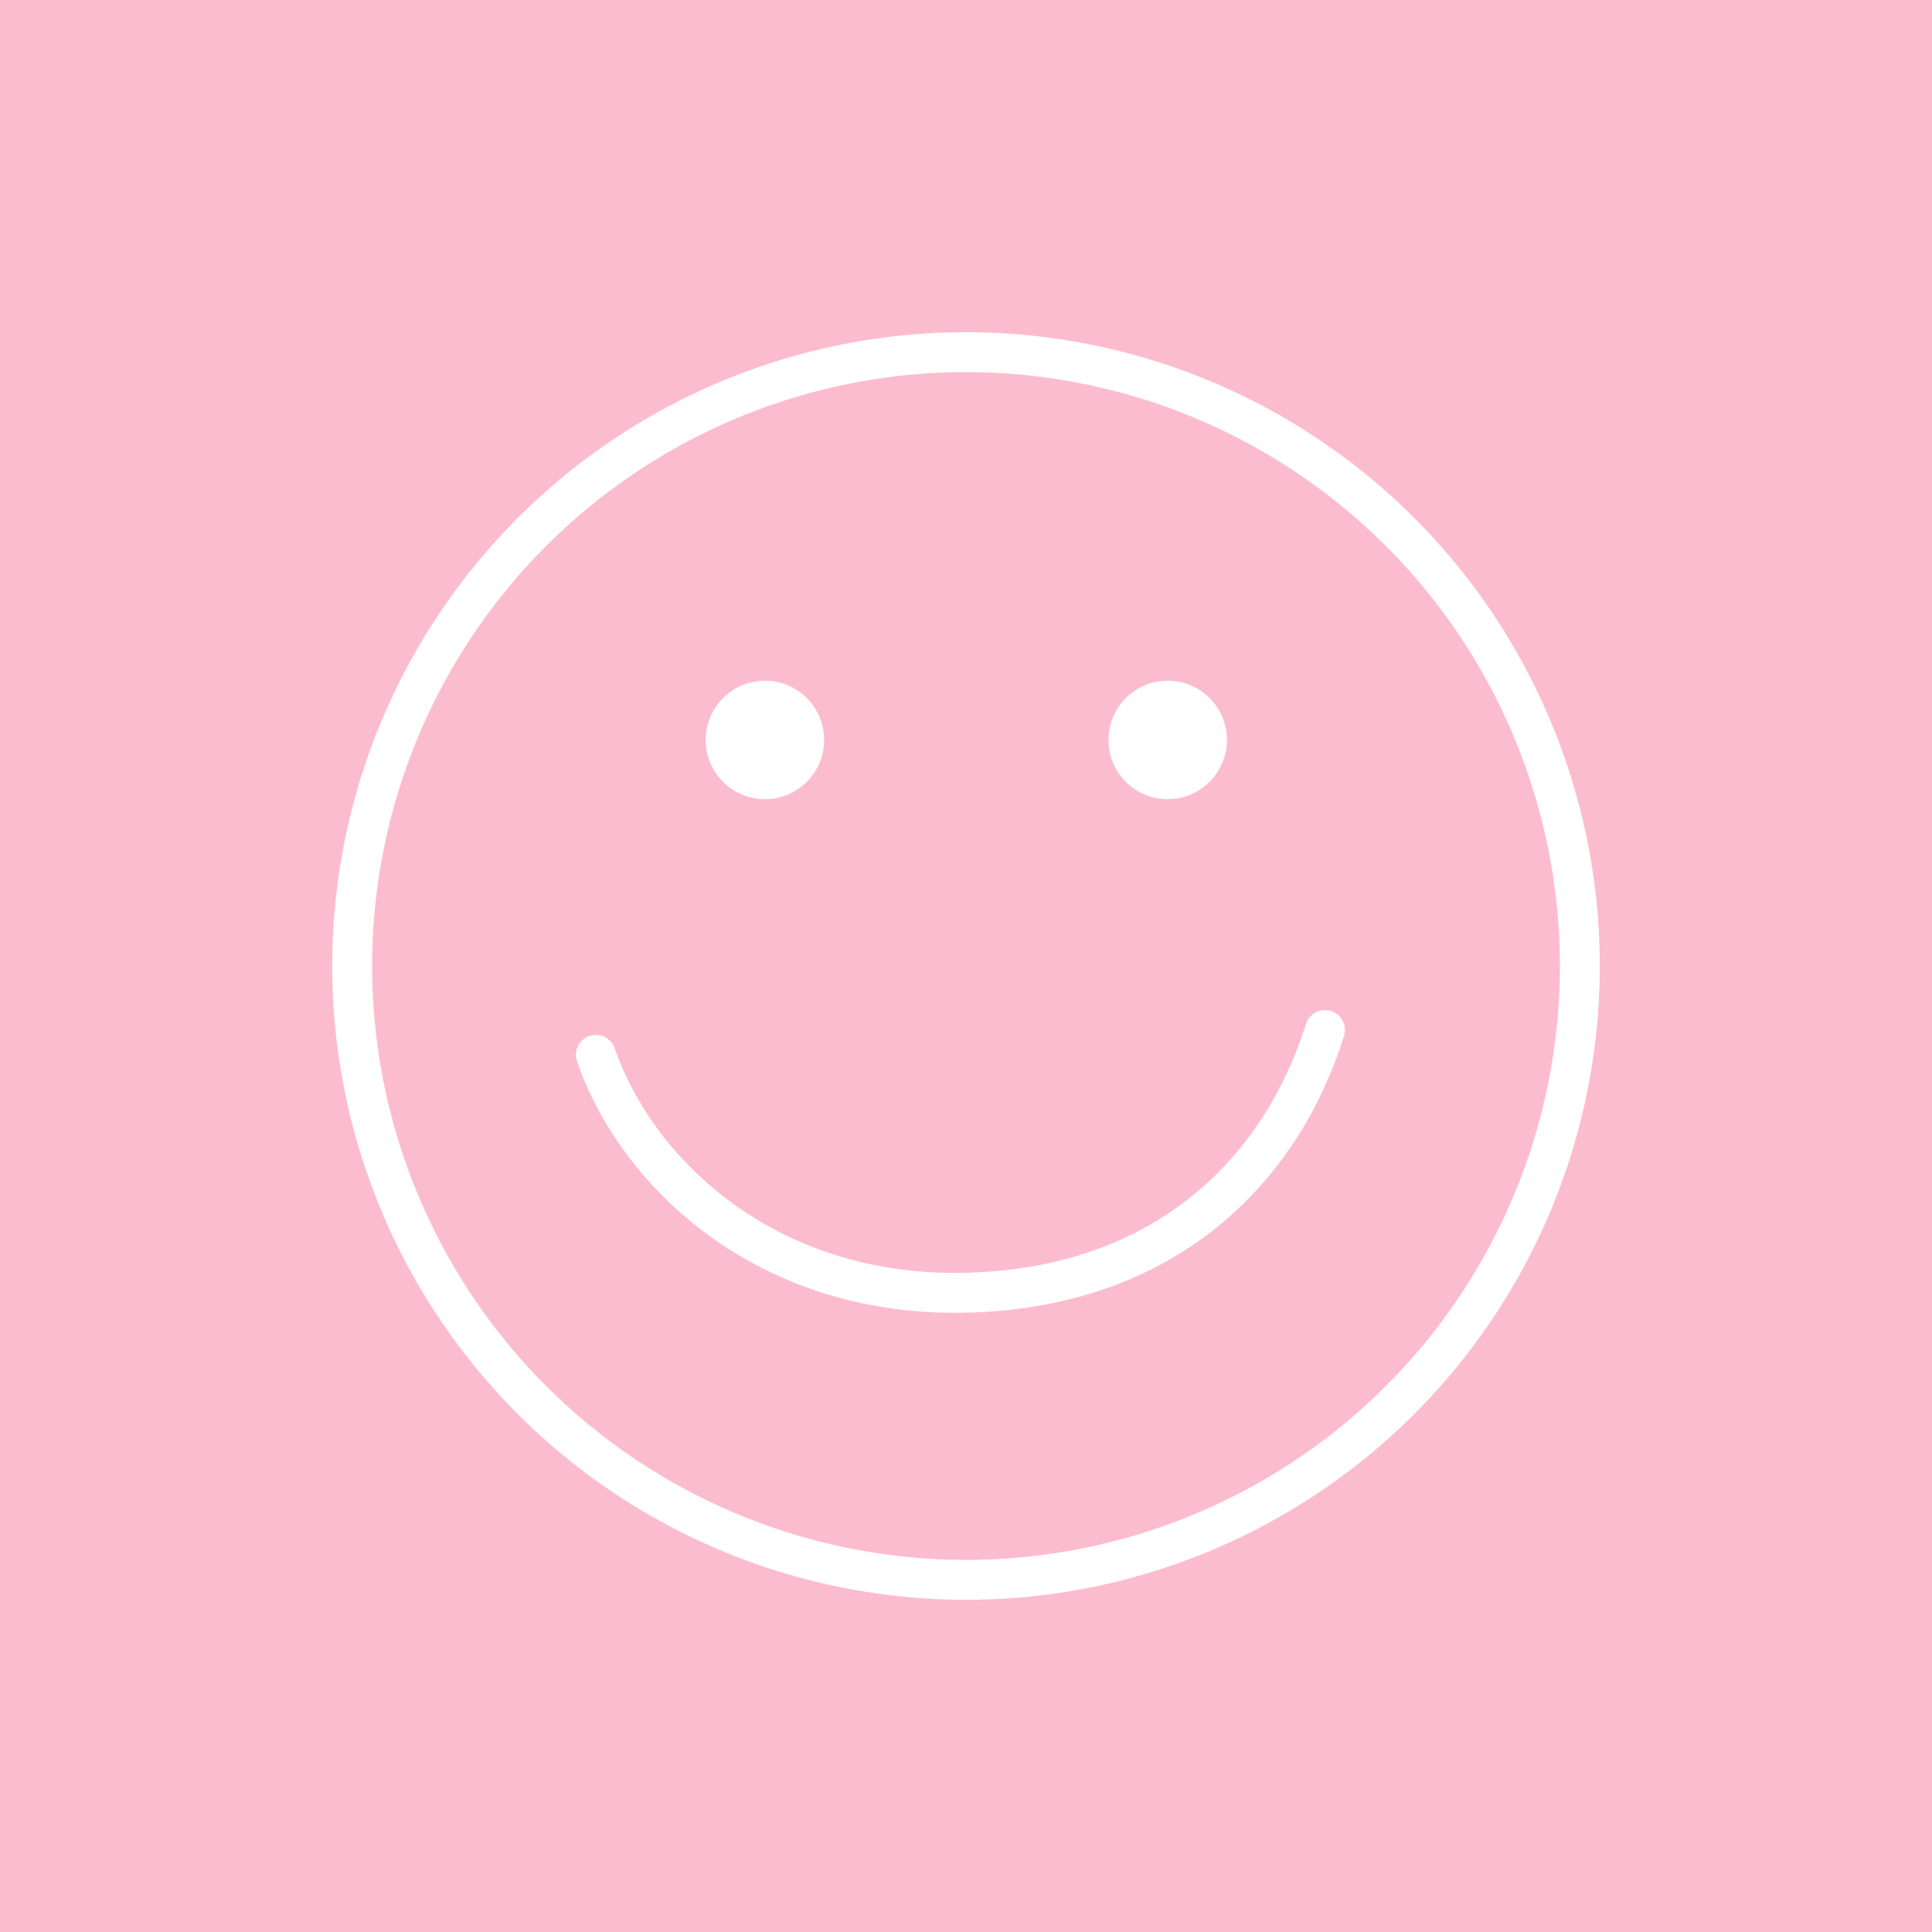 <svg width="354" height="354" viewBox="0 0 354 354" fill="none" xmlns="http://www.w3.org/2000/svg">
<rect width="354" height="354" fill="#FCBCCF"/>
<circle cx="177" cy="177" r="112.472" transform="rotate(7.332 177 177)" stroke="white" stroke-width="7.315"/>
<circle cx="140.15" cy="135.578" r="10.853" fill="white"/>
<circle cx="213.953" cy="135.578" r="10.853" fill="white"/>
<path d="M242.773 188.733C235.112 213.253 214.8 235.587 177.91 236.842C141.019 238.097 116.809 215.343 109.18 193.277" stroke="white" stroke-width="7.315" stroke-linecap="round"/>
</svg>
